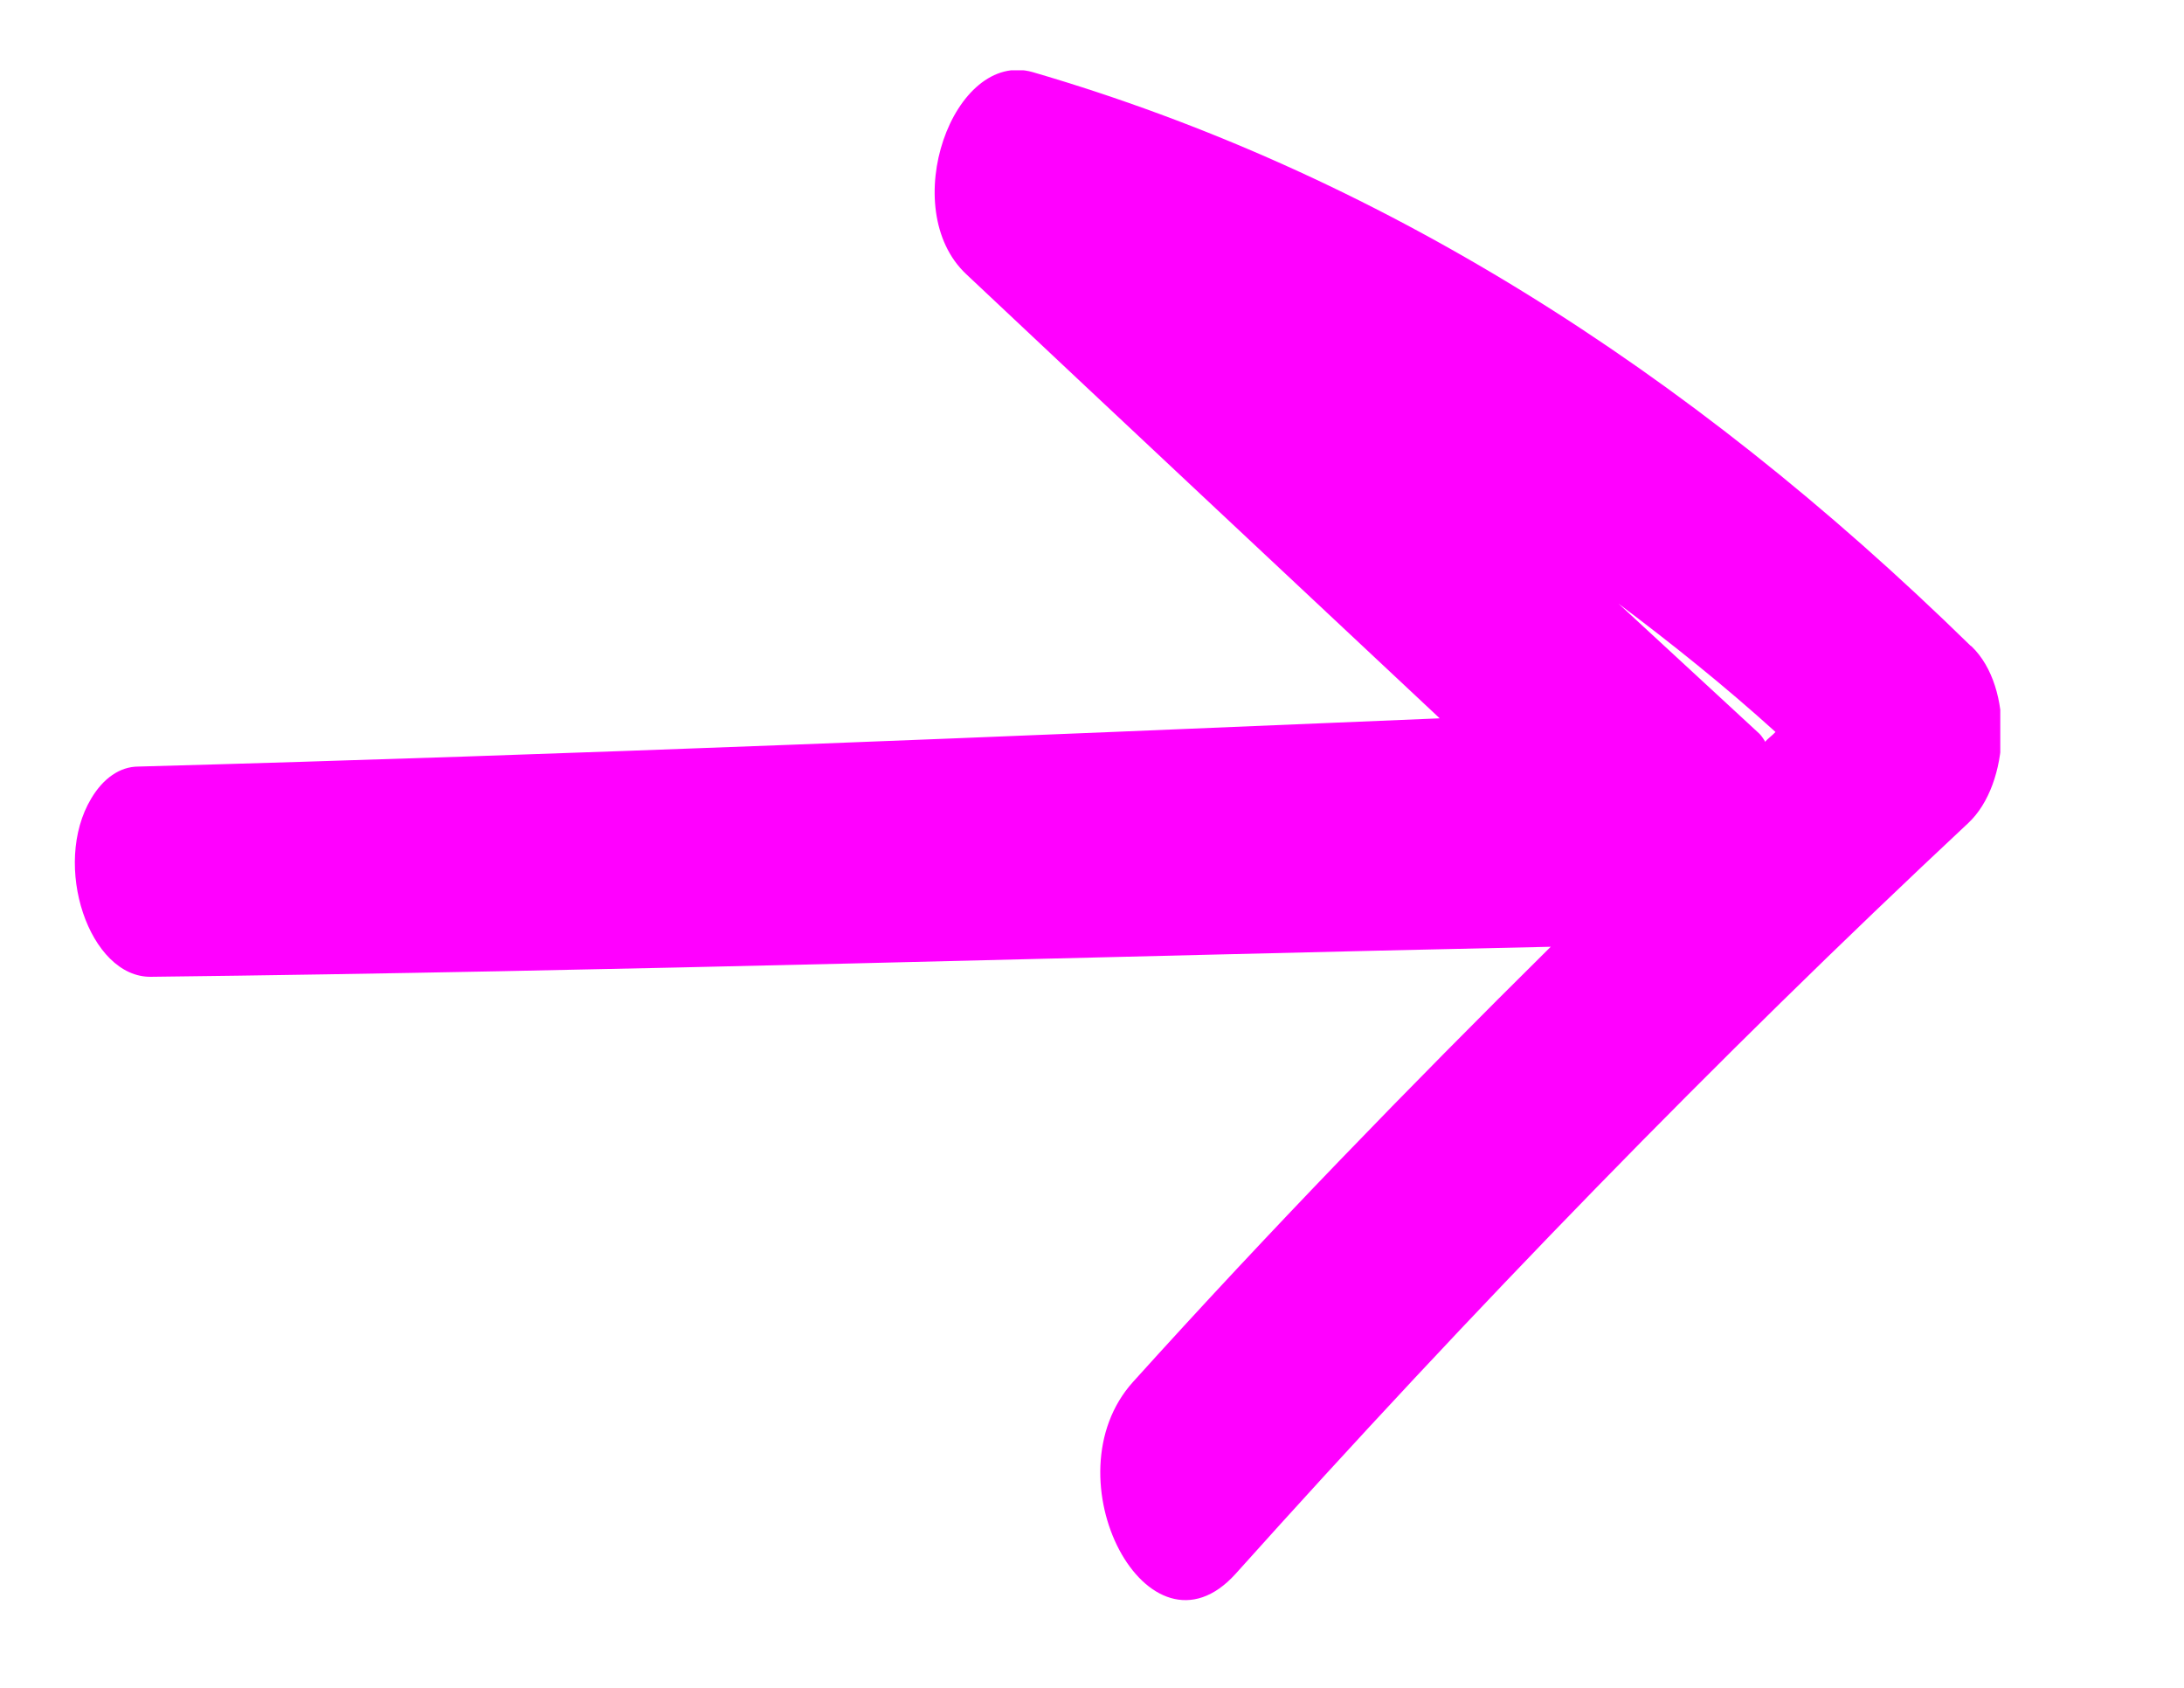 <svg width="22" height="17" viewBox="0 0 24 17" fill="none" xmlns="http://www.w3.org/2000/svg">
    <g id="Layer_1" clip-path="url(#clip0_206_57)">
        <path id="Vector"
              d="M21.652 6.32C18.524 3.26 15.119 1.12 11.349 0.02C10.472 -0.23 9.851 1.52 10.618 2.24C12.35 3.87 14.082 5.49 15.821 7.12C11.057 7.32 6.285 7.52 1.521 7.65C1.317 7.65 1.134 7.78 1.003 8C0.564 8.73 0.981 9.97 1.66 9.96C6.79 9.9 11.912 9.74 17.041 9.63C15.485 11.17 13.95 12.75 12.452 14.41C11.502 15.46 12.62 17.58 13.578 16.52C16.179 13.62 18.86 10.86 21.63 8.27C22.09 7.84 22.134 6.78 21.666 6.33L21.652 6.32ZM19.394 7.37C19.394 7.37 19.357 7.31 19.335 7.29C18.817 6.81 18.305 6.34 17.786 5.86C18.371 6.3 18.948 6.76 19.511 7.27C19.474 7.31 19.43 7.34 19.394 7.38V7.37Z"
              fill="#FF00FF"/>
    </g>
    <defs>
        <clipPath id="clip0_206_57">
            <rect width="21.168" height="16.81" fill="white" transform="translate(0.813)"/>
        </clipPath>
    </defs>
</svg>
